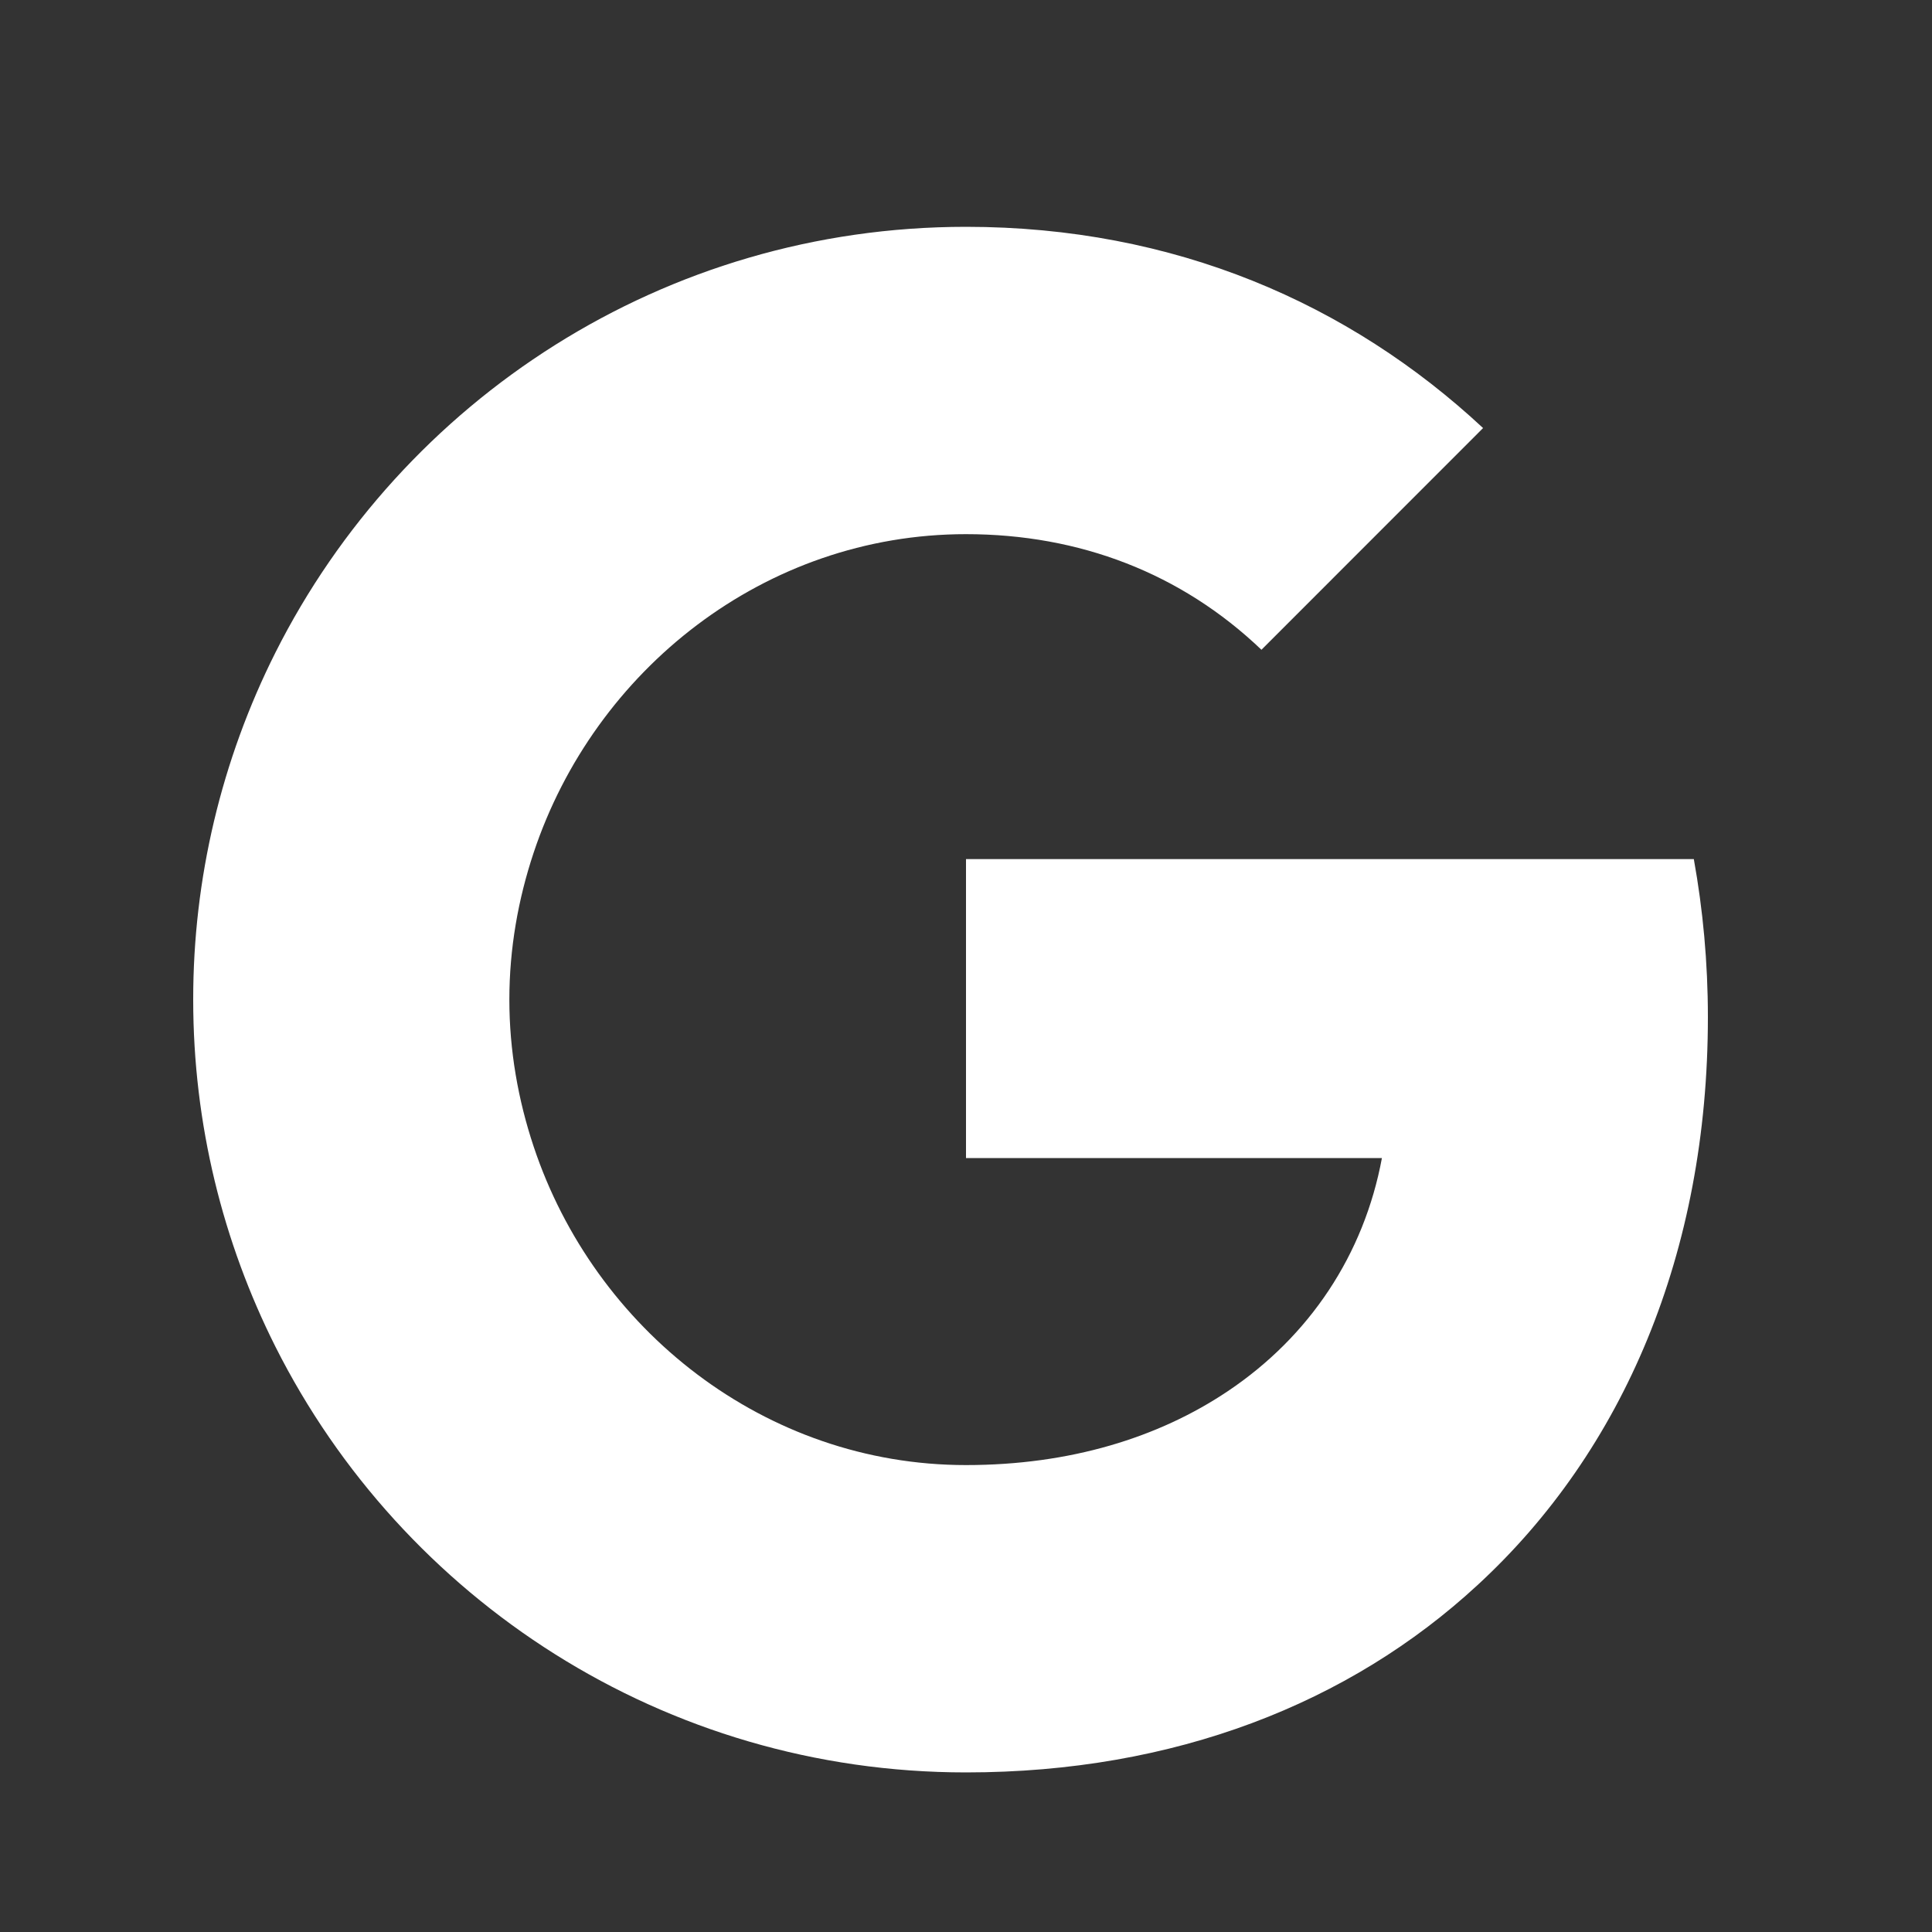 <svg width="25" height="25" viewBox="0 0 25 25" fill="none" xmlns="http://www.w3.org/2000/svg">
<rect x="0" y="0" width="25" height="25" fill="#333333" stroke="none"/>
<g id="Icon">
<path id="Union" fill-rule="evenodd" clip-rule="evenodd" d="M16.323 8.408C15.286 7.417 13.968 6.912 12.5 6.912C9.895 6.912 7.691 8.671 6.905 11.035L6.905 11.035C6.705 11.635 6.591 12.276 6.591 12.935C6.591 13.594 6.705 14.235 6.905 14.835L6.905 14.835C7.691 17.199 9.895 18.958 12.5 18.958C13.845 18.958 14.991 18.603 15.886 18.003L15.886 18.003V18.003C16.945 17.294 17.65 16.235 17.882 14.985H12.5V11.117H21.918C22.036 11.771 22.1 12.453 22.1 13.162C22.1 16.208 21.009 18.771 19.118 20.512H19.118L19.118 20.512C17.464 22.04 15.2 22.935 12.5 22.935C8.591 22.935 5.209 20.694 3.564 17.426V17.426C2.886 16.076 2.5 14.549 2.5 12.935C2.499 11.375 2.864 9.837 3.564 8.444H3.564C5.209 5.176 8.591 2.935 12.5 2.935C15.195 2.935 17.459 3.926 19.191 5.539L16.323 8.408Z" fill="white"/>
</g>
</svg>
